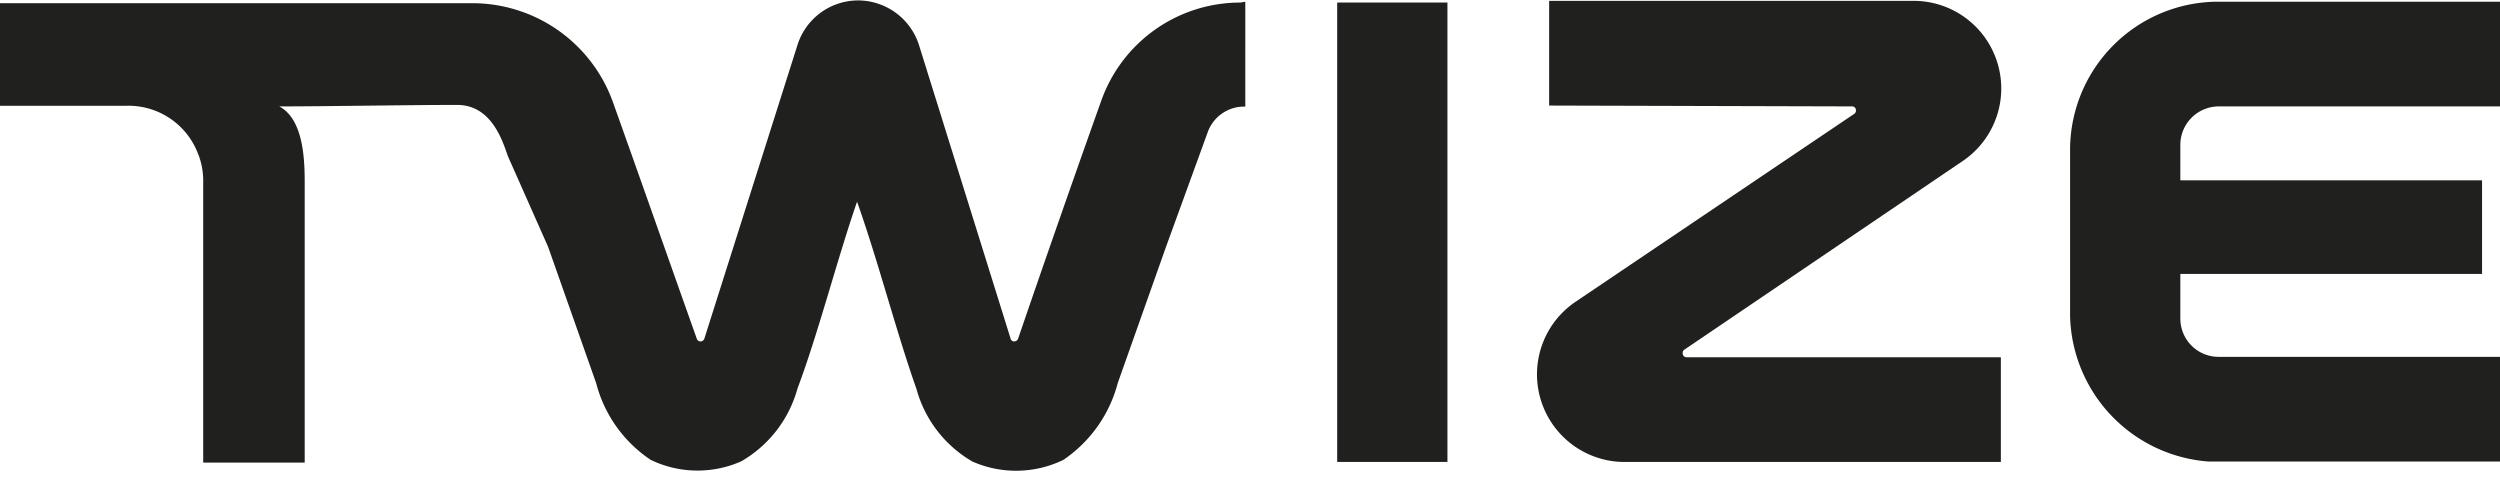 <svg xmlns="http://www.w3.org/2000/svg" width="117" height="23" fill="none"><path fill="#20201E" d="M58.1.12h-.06a6.9 6.9 0 0 0-6.5 4.59 949.93 949.93 0 0 0-3.9 11.16.21.21 0 0 1-.18.11.17.17 0 0 1-.16-.12L43 2.08A3 3 0 0 0 40.17.02a2.98 2.98 0 0 0-2.84 2.06l-4.37 13.78a.2.2 0 0 1-.18.12.2.2 0 0 1-.16-.1c-1.33-3.74-2.63-7.45-3.96-11.17a6.99 6.99 0 0 0-6.5-4.56H0v4.8h5.93a3.48 3.48 0 0 1 3.32 2.2c.18.43.27.9.26 1.38v13.12h4.75V8.5c0-1.18-.1-2.94-1.19-3.52 2.16 0 6.16-.07 8.32-.07 1.62 0 2.13 1.69 2.38 2.4l1.88 4.24 2.25 6.38a6.18 6.18 0 0 0 2.55 3.59 5.04 5.04 0 0 0 4.24.07 5.66 5.66 0 0 0 2.63-3.4c.98-2.61 1.85-6.03 2.79-8.75.97 2.72 1.85 6.14 2.78 8.76a5.64 5.64 0 0 0 2.62 3.4 5.06 5.06 0 0 0 4.26-.08 6.26 6.26 0 0 0 2.54-3.59l2.26-6.38 1.95-5.36a1.81 1.81 0 0 1 1.63-1.2h.13V.08l-.18.03ZM86.67 4.98a.18.18 0 0 1 .18.12l.01.08a.2.2 0 0 1-.07.14L73.77 14.1a4.1 4.1 0 0 0 2.27 7.52h17.6v-4.9H78.93a.18.18 0 0 1-.17-.12.19.19 0 0 1-.01-.08.17.17 0 0 1 .07-.15l13-8.81A4.1 4.1 0 0 0 89.57.04H72.5v4.9l14.16.04ZM63.26 2.34ZM117.62 4.98V.08H103.7a6.94 6.94 0 0 0-6.82 6.86v7.86a7 7 0 0 0 6.48 6.8h14.33v-4.9h-13.87a1.79 1.79 0 0 1-1.78-1.8v-2.08h14.12V8.44h-14.12V6.77a1.8 1.8 0 0 1 1.79-1.79h13.78ZM67.74.12h-5.16v21.5h5.16V.11Z"/></svg>